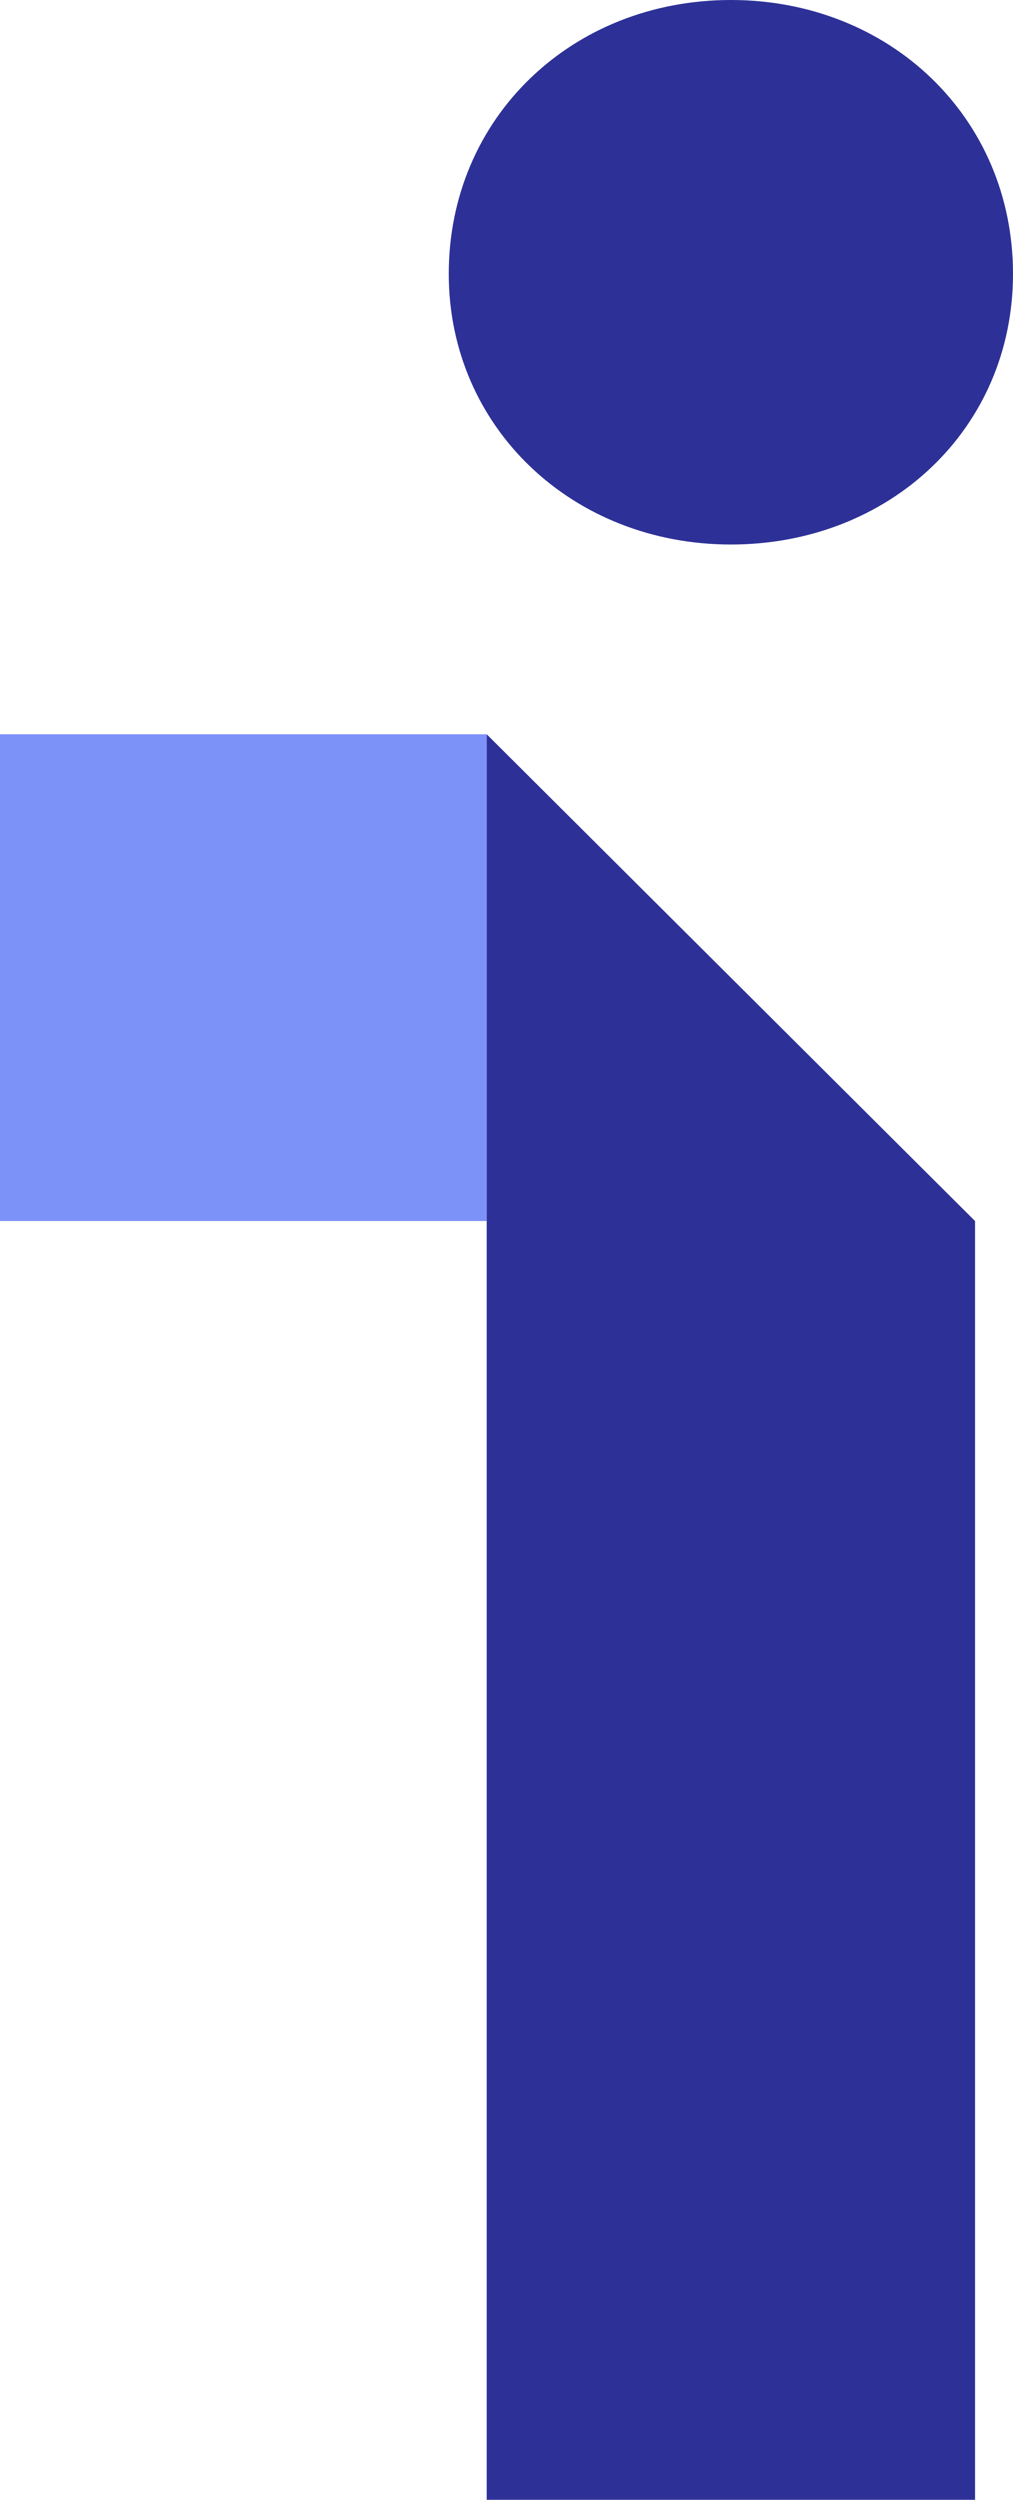<?xml version="1.0" encoding="utf-8"?>
<!-- Generator: Adobe Illustrator 27.9.2, SVG Export Plug-In . SVG Version: 6.00 Build 0)  -->
<svg version="1.1" id="katman_1" xmlns="http://www.w3.org/2000/svg" xmlns:xlink="http://www.w3.org/1999/xlink" x="0px" y="0px"
	 viewBox="0 0 61.4 151.5" style="enable-background:new 0 0 61.4 151.5;" xml:space="preserve">
<style type="text/css">
	.st0{fill:#B2B2B2;}
	.st1{fill:#2D3197;}
	.st2{fill:#7D92F8;}
	.st3{fill:#FFFFFF;}
</style>
<g>
	<path class="st1" d="M61.4,16.6c0,9.4-7.5,16.4-17.1,16.4c-9.6,0-17.1-7.1-17.1-16.4C27.2,7.1,34.7,0,44.3,0
		C53.9,0,61.4,7.1,61.4,16.6z"/>
	<polygon class="st1" points="59.1,74 59.1,151.5 29.5,151.5 29.5,44.5 	"/>
	<rect y="44.5" class="st2" width="29.5" height="29.5"/>
</g>
</svg>
